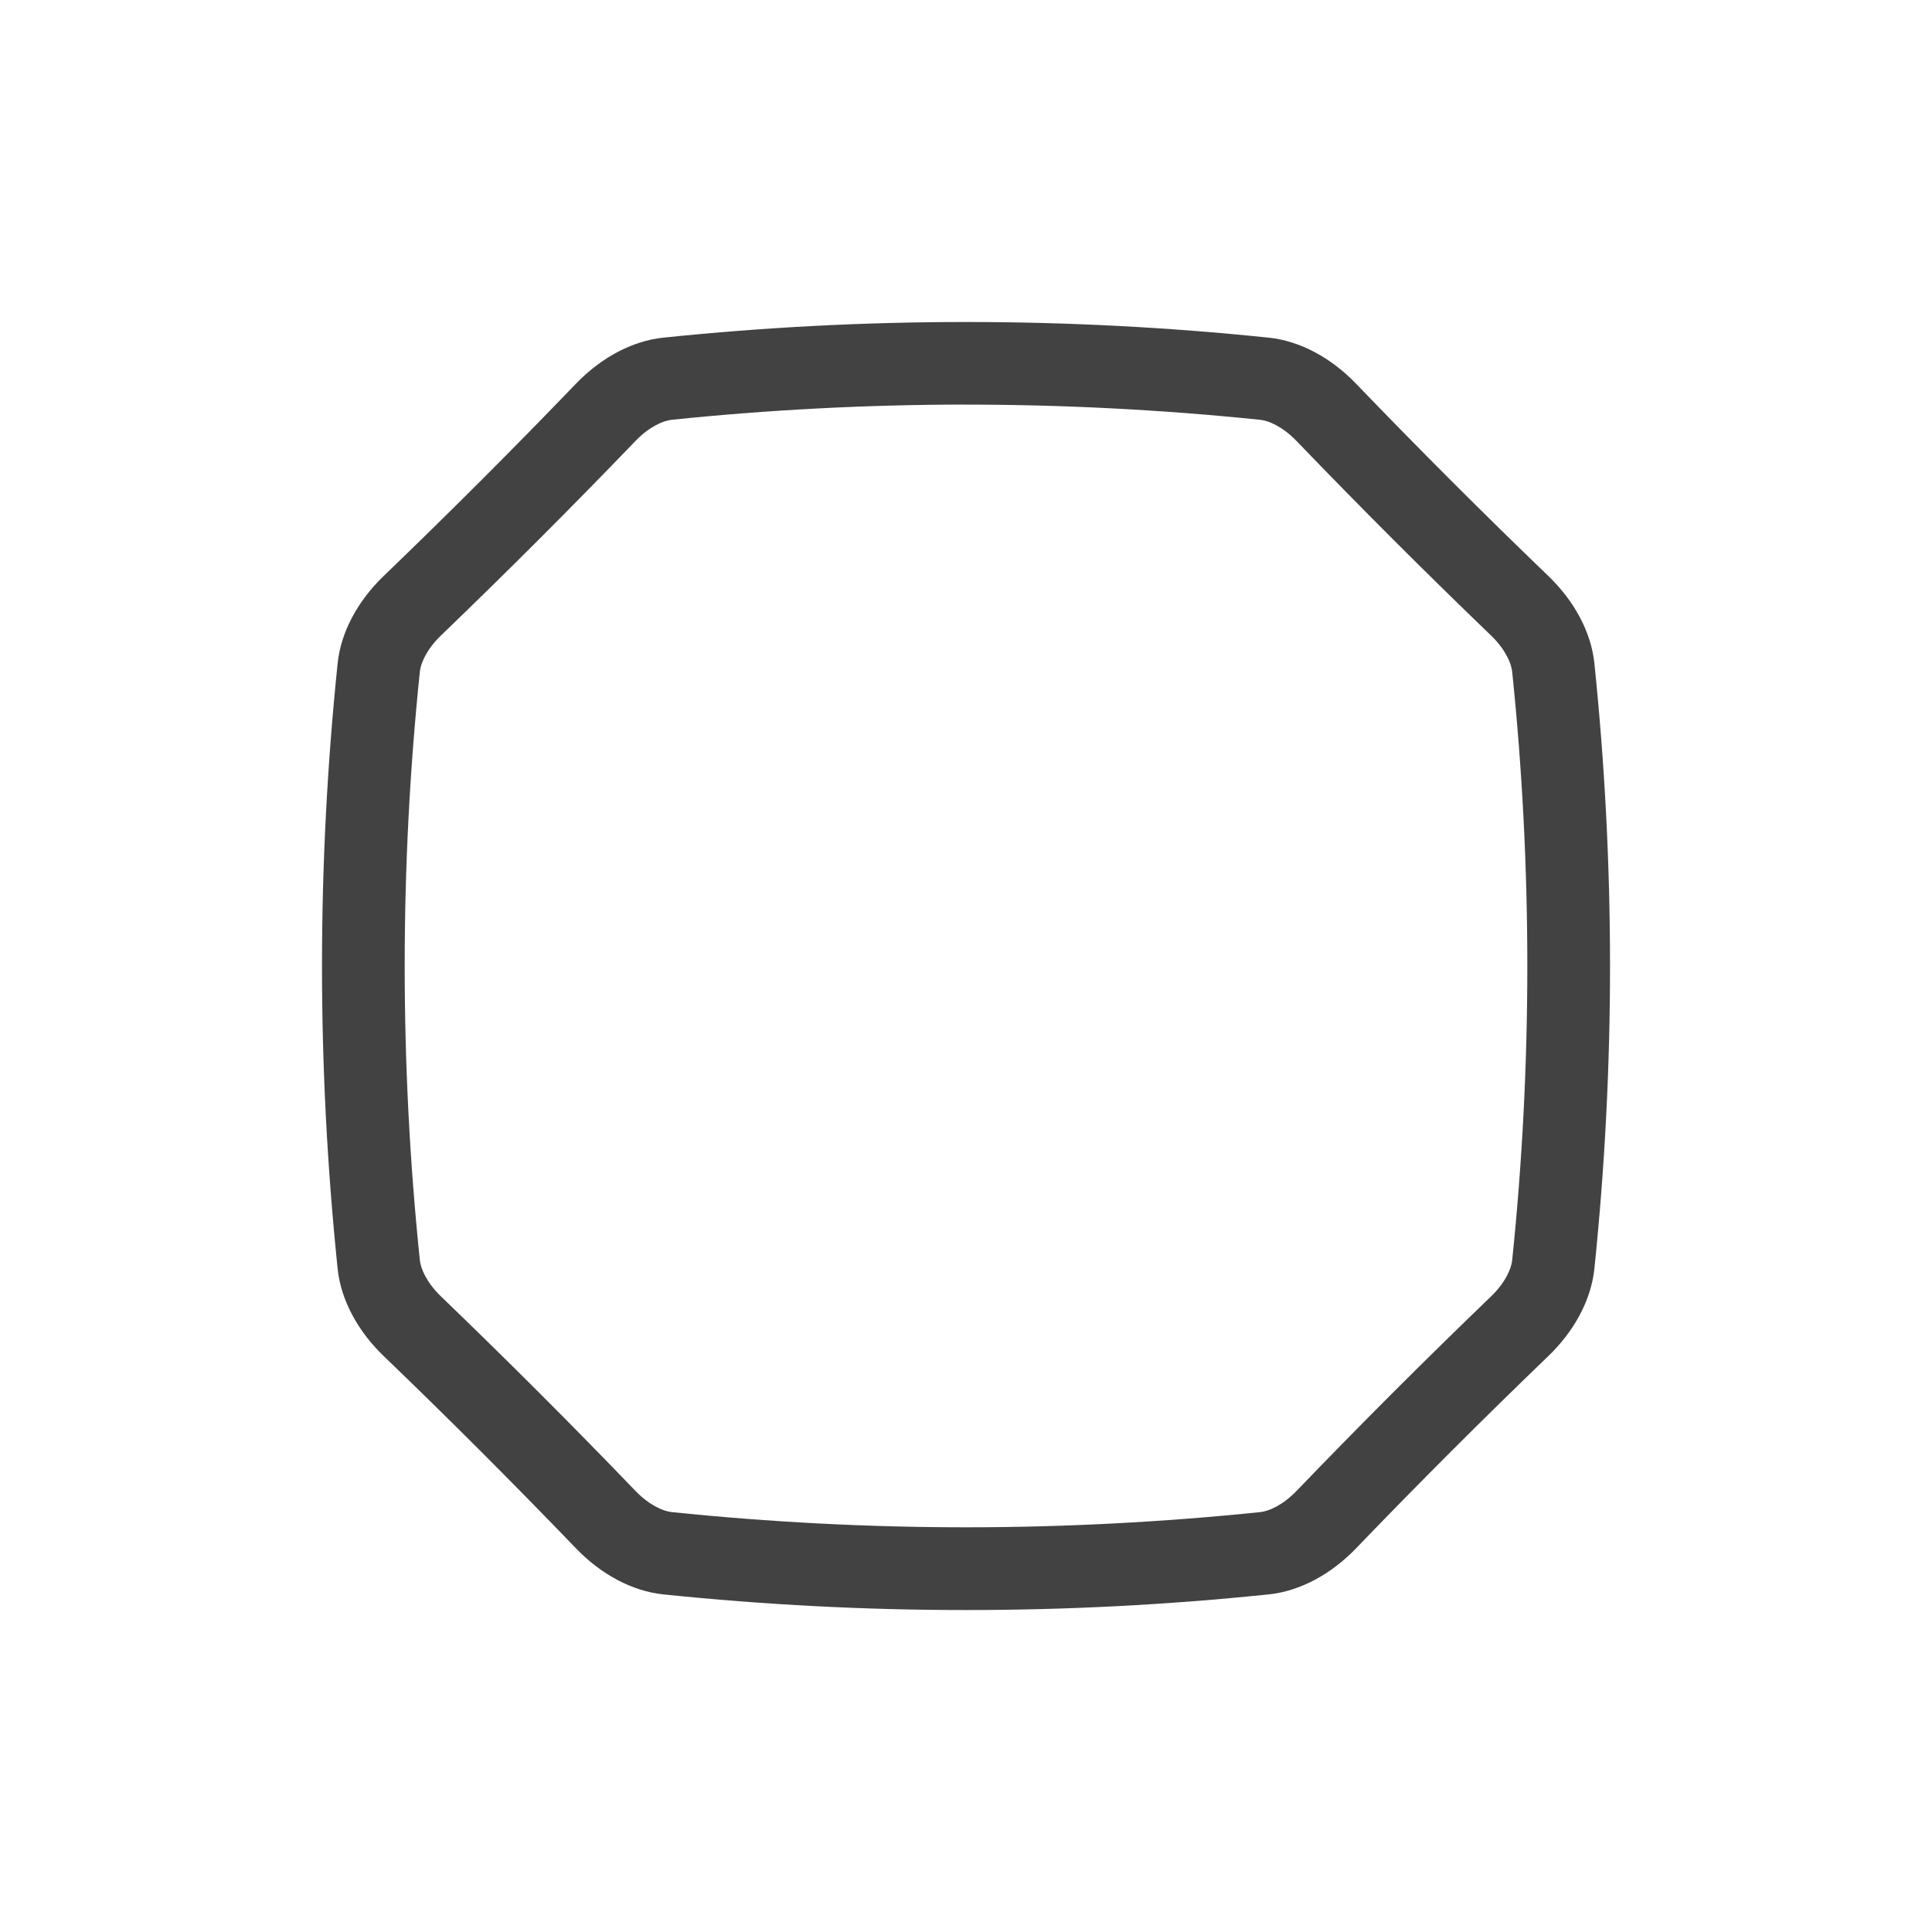 <svg xmlns="http://www.w3.org/2000/svg" fill="none" viewBox="0 0 300 300" height="300" width="300">
<g clip-path="url(#clip0_1386_1991)">
<path fill="#424242" d="M150.002 62.828C165.158 62.828 180.533 63.624 195.696 65.189C197.017 65.323 199.185 66.26 201.308 68.46C211.141 78.684 221.314 88.857 231.532 98.683C233.738 100.807 234.675 102.981 234.81 104.302C237.946 134.622 237.946 165.372 234.81 195.691C234.675 197.013 233.738 199.181 231.538 201.297C221.314 211.13 211.141 221.303 201.315 231.521C199.185 233.727 197.017 234.664 195.696 234.798C180.533 236.363 165.158 237.159 150.002 237.159C134.845 237.159 119.47 236.363 104.307 234.798C102.986 234.664 100.818 233.727 98.695 231.527C88.862 221.303 78.689 211.13 68.471 201.304C66.265 199.174 65.328 197.006 65.194 195.685C62.057 165.365 62.057 134.616 65.194 104.296C65.328 102.975 66.265 100.807 68.465 98.683C78.695 88.844 88.868 78.678 98.688 68.46C100.811 66.254 102.986 65.317 104.307 65.182C119.47 63.617 134.845 62.822 150.002 62.822M150.002 50C134.332 50 118.656 50.808 102.986 52.431C98.169 52.931 93.326 55.542 89.445 59.57C79.715 69.692 69.683 79.717 59.568 89.447C55.54 93.321 52.93 98.17 52.429 102.987C49.19 134.333 49.19 165.673 52.429 197.019C52.93 201.836 55.54 206.679 59.568 210.559C69.69 220.29 79.715 230.321 89.445 240.436C93.32 244.465 98.169 247.075 102.986 247.575C118.656 249.198 134.332 250.006 150.002 250.006C165.671 250.006 181.348 249.198 197.017 247.575C201.834 247.075 206.677 244.465 210.558 240.436C220.288 230.315 230.32 220.29 240.435 210.559C244.463 206.685 247.074 201.836 247.574 197.019C250.813 165.673 250.813 134.333 247.574 102.987C247.074 98.17 244.463 93.328 240.435 89.447C230.313 79.717 220.288 69.685 210.558 59.57C206.684 55.542 201.834 52.931 197.017 52.431C181.348 50.808 165.671 50 150.002 50Z"></path>
</g>
<defs>
<clipPath id="clip0_1386_1991">
<rect transform="translate(50 50)" fill="white" height="200" width="200"></rect>
</clipPath>
</defs>
</svg>
